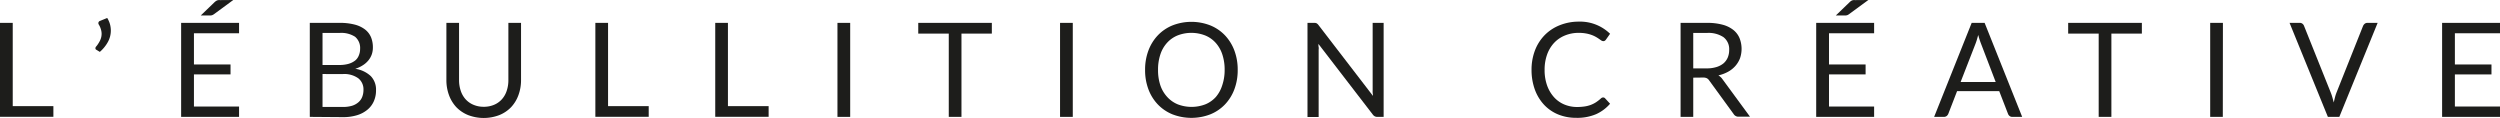<svg xmlns="http://www.w3.org/2000/svg" viewBox="0 0 683.2 32.24"><defs><style>.cls-1{fill:#1d1d1b;}</style></defs><g id="Calque_2" data-name="Calque 2"><g id="Calque_1-2" data-name="Calque 1"><path class="cls-1" d="M3.48,29H14.59v2.92H0V6.25H3.48Z"></path><path class="cls-1" d="M29.3,4.91a6.81,6.81,0,0,1,.76,1.72,6.84,6.84,0,0,1,.23,1.72,6.46,6.46,0,0,1-.8,3.11,9.84,9.84,0,0,1-2.21,2.72l-1-.61a.51.51,0,0,1-.19-.2.52.52,0,0,1,0-.21.6.6,0,0,1,.18-.44,6.18,6.18,0,0,0,.55-.74,8.77,8.77,0,0,0,.49-.84,4.82,4.82,0,0,0,.34-.92,4.34,4.34,0,0,0,.12-1A4.16,4.16,0,0,0,27.57,8,5.11,5.11,0,0,0,27,6.72a.74.74,0,0,1-.12-.39.66.66,0,0,1,.48-.63Z"></path><path class="cls-1" d="M65.33,6.25V9.09H53v8.53H63v2.72H53v8.77H65.33v2.83H49.5V6.25ZM63.75,0,58.48,3.87a2.07,2.07,0,0,1-.54.29,2,2,0,0,1-.61.07H54.86L58.64.59A3.8,3.8,0,0,1,59,.3a1.41,1.41,0,0,1,.32-.17,1,1,0,0,1,.36-.1,3.34,3.34,0,0,1,.5,0Z"></path><path class="cls-1" d="M84.66,31.94V6.25h8.19a15.67,15.67,0,0,1,4.08.47,7.86,7.86,0,0,1,2.82,1.33,5.3,5.3,0,0,1,1.63,2.1A7.18,7.18,0,0,1,101.9,13a5.65,5.65,0,0,1-.29,1.83,5.45,5.45,0,0,1-.9,1.63,6.3,6.3,0,0,1-1.5,1.34,8.2,8.2,0,0,1-2.13,1,7.88,7.88,0,0,1,4.25,2,5.29,5.29,0,0,1,1.43,3.87,7.24,7.24,0,0,1-.6,3,6.28,6.28,0,0,1-1.75,2.31,8.13,8.13,0,0,1-2.83,1.5,12.85,12.85,0,0,1-3.83.53Zm3.48-14.18h4.59a9,9,0,0,0,2.54-.32,5.37,5.37,0,0,0,1.79-.9,3.38,3.38,0,0,0,1-1.39,4.49,4.49,0,0,0,.35-1.78,4,4,0,0,0-1.37-3.32A6.91,6.91,0,0,0,92.85,9H88.14Zm0,2.47v9H93.7a8.65,8.65,0,0,0,2.55-.34,4.86,4.86,0,0,0,1.76-1,3.73,3.73,0,0,0,1-1.47,5.36,5.36,0,0,0,.32-1.87,3.85,3.85,0,0,0-1.41-3.15,6.57,6.57,0,0,0-4.25-1.16Z"></path><path class="cls-1" d="M132.17,29.18a7.1,7.1,0,0,0,2.85-.54,5.94,5.94,0,0,0,2.13-1.51,6.41,6.41,0,0,0,1.32-2.31,9,9,0,0,0,.46-2.95V6.25h3.46V21.87a11.77,11.77,0,0,1-.71,4.12,9.61,9.61,0,0,1-2,3.29,9.24,9.24,0,0,1-3.22,2.17,11.91,11.91,0,0,1-8.53,0,9.38,9.38,0,0,1-3.23-2.17,9.64,9.64,0,0,1-2-3.29,11.77,11.77,0,0,1-.71-4.12V6.25h3.46v15.6a9,9,0,0,0,.46,2.95,6.54,6.54,0,0,0,1.32,2.32,6,6,0,0,0,2.14,1.51A7,7,0,0,0,132.17,29.18Z"></path><path class="cls-1" d="M166.17,29h11.11v2.92H162.7V6.25h3.47Z"></path><path class="cls-1" d="M198.93,29h11.12v2.92H195.46V6.25h3.47Z"></path><path class="cls-1" d="M232.34,31.94h-3.48V6.25h3.48Z"></path><path class="cls-1" d="M271.05,6.25V9.18h-8.3V31.94h-3.47V9.18h-8.34V6.25Z"></path><path class="cls-1" d="M293.17,31.94h-3.48V6.25h3.48Z"></path><path class="cls-1" d="M338.24,19.11a14.8,14.8,0,0,1-.91,5.29,12.14,12.14,0,0,1-2.58,4.15,11.54,11.54,0,0,1-4,2.7,14.37,14.37,0,0,1-10.33,0,11.59,11.59,0,0,1-4-2.7,12.14,12.14,0,0,1-2.58-4.15,14.8,14.8,0,0,1-.91-5.29,14.82,14.82,0,0,1,.91-5.3,12.28,12.28,0,0,1,2.58-4.16,11.61,11.61,0,0,1,4-2.71,14.24,14.24,0,0,1,10.33,0,11.56,11.56,0,0,1,4,2.71,12.28,12.28,0,0,1,2.58,4.16A14.82,14.82,0,0,1,338.24,19.11Zm-3.57,0a13,13,0,0,0-.64-4.25,8.86,8.86,0,0,0-1.83-3.18,7.78,7.78,0,0,0-2.87-2,10.42,10.42,0,0,0-7.51,0,7.87,7.87,0,0,0-2.87,2,8.73,8.73,0,0,0-1.84,3.18,13,13,0,0,0-.64,4.25,12.92,12.92,0,0,0,.64,4.23A8.9,8.9,0,0,0,319,26.52a8,8,0,0,0,2.87,2,10.56,10.56,0,0,0,7.51,0,7.88,7.88,0,0,0,2.87-2A9,9,0,0,0,334,23.34,12.92,12.92,0,0,0,334.67,19.11Z"></path><path class="cls-1" d="M359.81,6.37a1.81,1.81,0,0,1,.51.48L375.2,26.2c0-.31-.06-.61-.08-.9s0-.58,0-.85V6.25h3V31.94H376.4a1.41,1.41,0,0,1-.69-.15,1.59,1.59,0,0,1-.55-.48L360.3,12c0,.3,0,.59.06.88s0,.55,0,.79v18.3h-3.05V6.25h1.79A1.52,1.52,0,0,1,359.81,6.37Z"></path><path class="cls-1" d="M438.12,26.63a.72.72,0,0,1,.52.24L440,28.35a11,11,0,0,1-3.82,2.85,13.09,13.09,0,0,1-5.43,1,12.88,12.88,0,0,1-5-.95,11,11,0,0,1-3.85-2.69,12.23,12.23,0,0,1-2.48-4.15,15.62,15.62,0,0,1-.88-5.32,14.77,14.77,0,0,1,.94-5.33,12.19,12.19,0,0,1,2.65-4.16,11.9,11.9,0,0,1,4.07-2.69,13.94,13.94,0,0,1,5.25-1A11.74,11.74,0,0,1,440,9.23l-1.13,1.6a1.14,1.14,0,0,1-.29.29.76.76,0,0,1-.46.12,1,1,0,0,1-.5-.17l-.61-.42c-.24-.17-.52-.35-.85-.54A7.62,7.62,0,0,0,435,9.57a9.08,9.08,0,0,0-1.55-.42,11,11,0,0,0-2-.17,9.81,9.81,0,0,0-3.77.71,8.41,8.41,0,0,0-2.95,2,9.21,9.21,0,0,0-1.93,3.19,12.21,12.21,0,0,0-.69,4.22,12.4,12.4,0,0,0,.69,4.28,9.61,9.61,0,0,0,1.88,3.18,7.89,7.89,0,0,0,2.83,2,9,9,0,0,0,3.51.68A14.29,14.29,0,0,0,433,29.1a8.53,8.53,0,0,0,1.69-.42,8,8,0,0,0,1.46-.73,11.82,11.82,0,0,0,1.35-1.05A.9.9,0,0,1,438.12,26.63Z"></path><path class="cls-1" d="M462.73,21.22V31.94h-3.46V6.25h7.26a15.78,15.78,0,0,1,4.21.5,8.09,8.09,0,0,1,2.93,1.42,5.68,5.68,0,0,1,1.71,2.25,7.92,7.92,0,0,1,.13,5.5A7,7,0,0,1,474.26,18a7.34,7.34,0,0,1-2,1.6,10,10,0,0,1-2.66,1,3.69,3.69,0,0,1,1.15,1.09l7.49,10.2h-3.08a1.52,1.52,0,0,1-1.4-.74L467.1,22a1.83,1.83,0,0,0-.66-.62,2.35,2.35,0,0,0-1.08-.19Zm0-2.53h3.64a9,9,0,0,0,2.67-.36,5.61,5.61,0,0,0,1.94-1,4.45,4.45,0,0,0,1.18-1.61,5.29,5.29,0,0,0,.39-2.06A4.12,4.12,0,0,0,471,10.16,7.39,7.39,0,0,0,466.53,9h-3.8Z"></path><path class="cls-1" d="M512.16,6.25V9.09H499.83v8.53h10v2.72h-10v8.77h12.33v2.83H496.33V6.25ZM510.58,0l-5.27,3.87a2.07,2.07,0,0,1-.54.29,2,2,0,0,1-.61.07h-2.47L505.47.59A3.8,3.8,0,0,1,505.8.3a1.41,1.41,0,0,1,.32-.17,1,1,0,0,1,.36-.1,3.34,3.34,0,0,1,.5,0Z"></path><path class="cls-1" d="M552.62,31.94h-2.68a1.14,1.14,0,0,1-.76-.24,1.44,1.44,0,0,1-.43-.59l-2.4-6.2H534.83l-2.4,6.2a1.49,1.49,0,0,1-.43.58,1.22,1.22,0,0,1-.76.25h-2.68L538.82,6.25h3.54ZM535.8,22.4h9.58l-4-10.45a19.82,19.82,0,0,1-.77-2.41c-.13.49-.26.94-.38,1.35s-.25.77-.37,1.08Z"></path><path class="cls-1" d="M585.33,6.25V9.18H577V31.94h-3.47V9.18h-8.34V6.25Z"></path><path class="cls-1" d="M607.45,31.94H604V6.25h3.48Z"></path><path class="cls-1" d="M625.69,6.25h2.78a1.13,1.13,0,0,1,.75.24,1.35,1.35,0,0,1,.43.59l7.26,18.12a12.88,12.88,0,0,1,.46,1.33c.14.47.27,1,.4,1.48.11-.51.23-1,.35-1.48a10.91,10.91,0,0,1,.44-1.33l7.22-18.12a1.72,1.72,0,0,1,.43-.57,1.17,1.17,0,0,1,.76-.26h2.79L639.29,31.94h-3.13Z"></path><path class="cls-1" d="M683.2,6.25V9.09H670.87v8.53h10v2.72h-10v8.77H683.2v2.83H667.38V6.25Z"></path></g></g></svg>